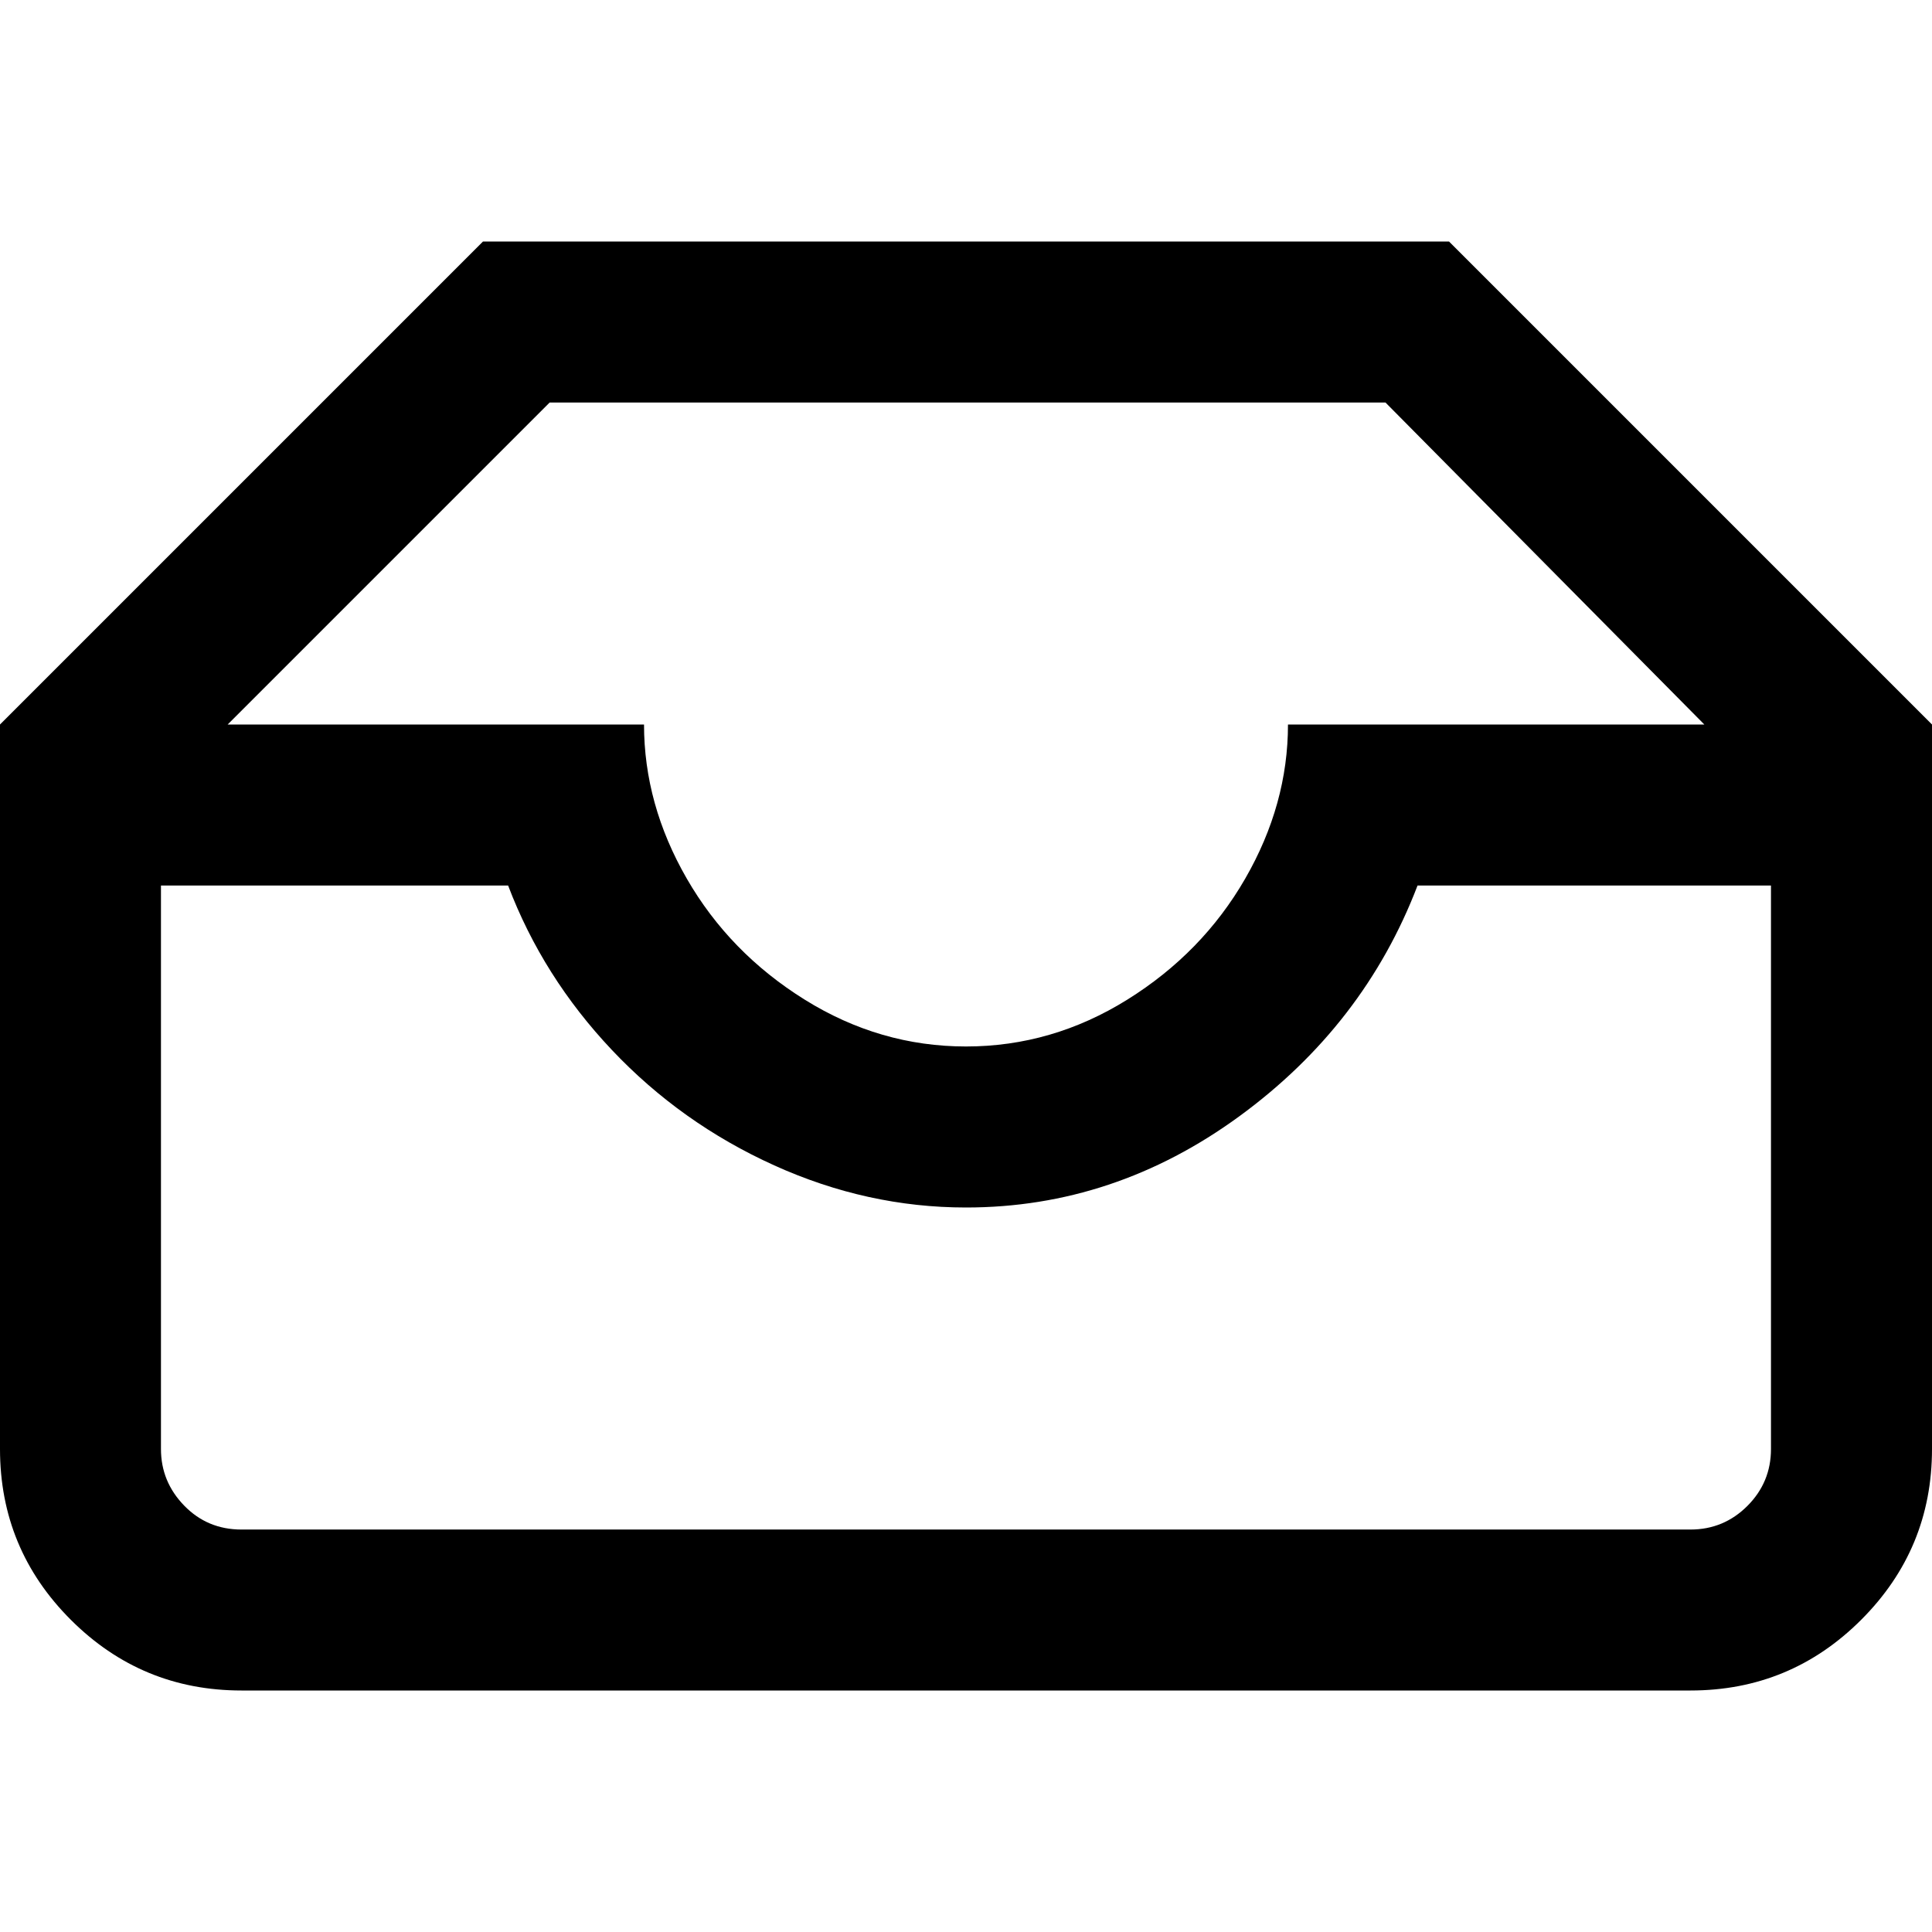 <?xml version="1.0" encoding="utf-8"?>
<!DOCTYPE svg PUBLIC "-//W3C//DTD SVG 1.1//EN" "http://www.w3.org/Graphics/SVG/1.1/DTD/svg11.dtd">
<svg version="1.1" xmlns="http://www.w3.org/2000/svg" xmlns:xlink="http://www.w3.org/1999/xlink" width="32" height="32" viewBox="0 0 32 32">

	<path d="M8 4h16l8 8v12q0 1.656-1.172 2.828t-2.828 1.172h-24q-1.656 0-2.828-1.172t-1.172-2.828v-12zM29.333 24v-9.333h-5.854q-0.885 2.313-2.953 3.823t-4.526 1.51q-1.635 0-3.177-0.698t-2.688-1.911-1.719-2.724h-5.75v9.333q0 0.542 0.385 0.938t0.948 0.396h24q0.552 0 0.943-0.391t0.391-0.943zM28.229 12l-5.281-5.333h-13.844l-5.333 5.333h6.896q0 1.323 0.708 2.552t1.953 2.005 2.672 0.776 2.672-0.776 1.953-2.005 0.708-2.552h6.896z"></path>
</svg>
